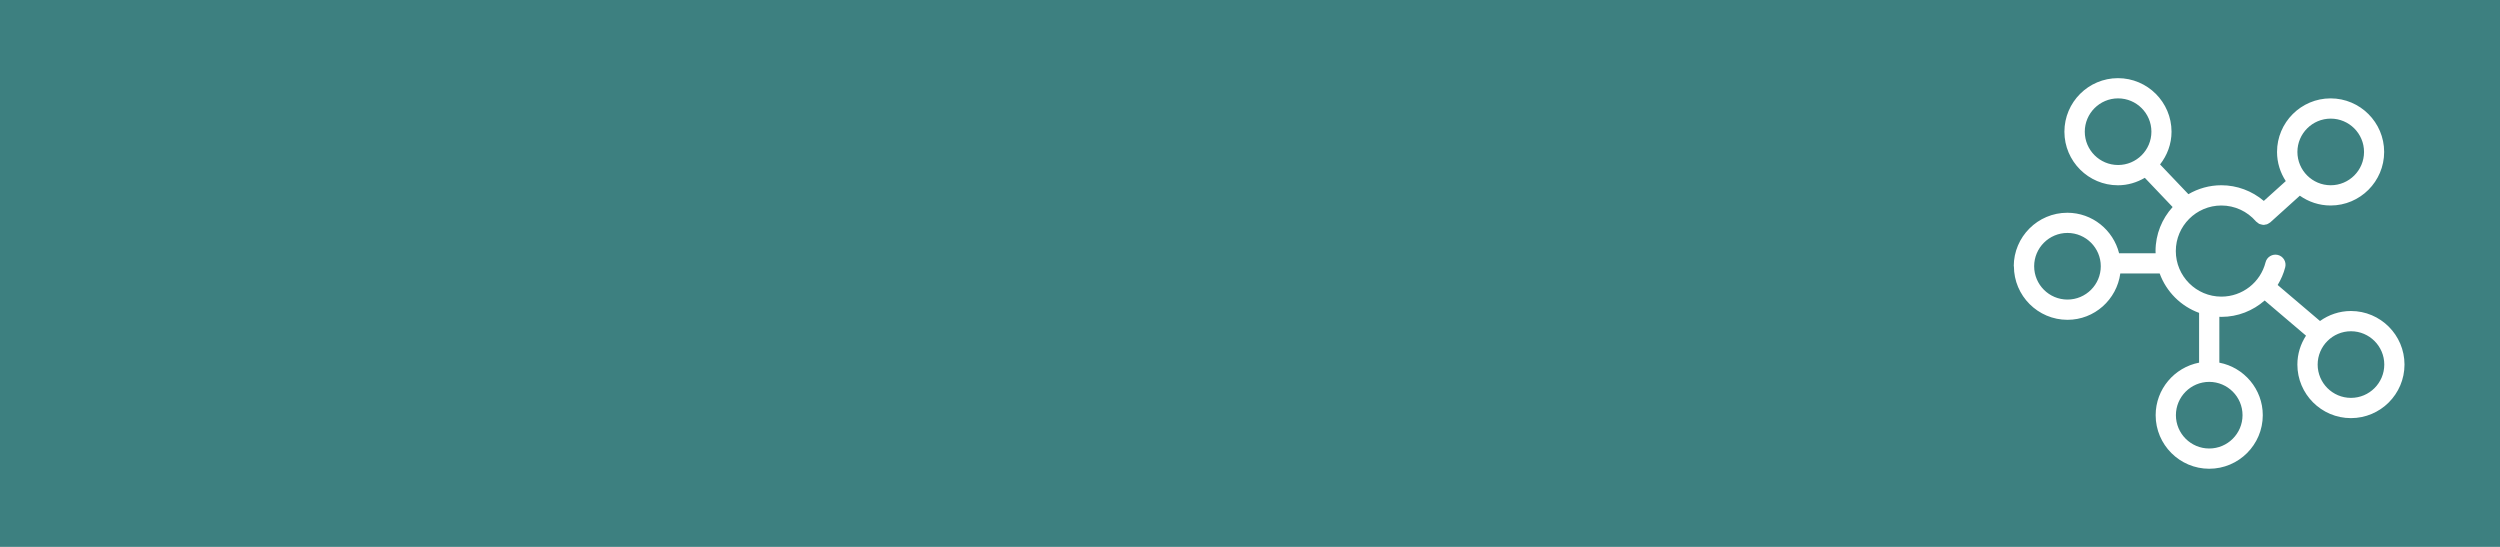 <?xml version="1.0" encoding="UTF-8"?>
<svg id="Layer_1" data-name="Layer 1" xmlns="http://www.w3.org/2000/svg" viewBox="0 0 800 175">
  <defs>
    <style>
      .cls-1 {
        fill: #fff;
      }

      .cls-2 {
        fill: #3d8080;
      }
    </style>
  </defs>
  <rect class="cls-2" width="800" height="175"/>
  <path class="cls-1" d="M644.45,85.2c0,9.45,7.69,17.14,17.14,17.14,8.66,0,15.77-6.48,16.91-14.84h12.59c2.13,5.85,6.77,10.49,12.62,12.62v15.93c-7.9,1.52-13.9,8.47-13.9,16.81,0,9.45,7.69,17.14,17.14,17.14s17.14-7.69,17.14-17.14c0-8.34-6-15.29-13.9-16.81v-14.68c.23,0,.45.03.68.03,5.25,0,10.09-1.98,13.82-5.24l13.23,11.25c-1.73,2.67-2.76,5.84-2.76,9.25,0,9.45,7.69,17.14,17.14,17.14s17.14-7.69,17.14-17.14-7.69-17.14-17.14-17.14c-3.69,0-7.1,1.2-9.9,3.2l-13.55-11.52c1.05-1.74,1.9-3.63,2.42-5.68.44-1.74-.61-3.5-2.35-3.94-1.73-.42-3.5.61-3.94,2.35-1.64,6.47-7.45,10.99-14.14,10.99-8.04,0-14.58-6.54-14.58-14.58s6.54-14.58,14.58-14.58c4.25,0,8.28,1.85,11.06,5.08,0,.01.02.01.03.03,0,.01.01.02.02.03.09.1.22.14.32.23.23.2.46.4.73.53.16.07.33.09.5.14.25.07.49.14.74.15.04,0,.08.02.12.02.2,0,.4-.07.6-.11.15-.03.31-.03.45-.08.26-.09.5-.25.73-.41.1-.07.22-.1.32-.18.01,0,.01-.02.02-.03.01,0,.02-.01.03-.02l9.44-8.52c2.79,1.97,6.17,3.14,9.84,3.14,9.45,0,17.14-7.69,17.14-17.14s-7.69-17.14-17.14-17.14-17.14,7.69-17.14,17.14c0,3.45,1.04,6.64,2.8,9.33l-7.03,6.34c-3.78-3.2-8.57-5.01-13.59-5.01-3.84,0-7.44,1.05-10.54,2.86l-9.07-9.52c2.27-2.91,3.67-6.51,3.67-10.47,0-9.45-7.69-17.14-17.14-17.14s-17.14,7.69-17.14,17.14,7.69,17.14,17.14,17.14c3.14,0,6.05-.91,8.59-2.39l8.9,9.35c-3.39,3.74-5.47,8.68-5.47,14.11,0,.23.03.45.03.68h-11.69c-1.88-7.43-8.56-12.96-16.57-12.96-9.45,0-17.14,7.69-17.14,17.14ZM717.61,132.86c0,5.88-4.78,10.66-10.66,10.66s-10.66-4.78-10.66-10.66,4.78-10.66,10.66-10.66,10.66,4.78,10.66,10.66ZM762.97,116.66c0,5.88-4.78,10.66-10.66,10.66s-10.66-4.78-10.66-10.66,4.78-10.66,10.66-10.66,10.66,4.78,10.66,10.66ZM745.83,37.96c5.88,0,10.66,4.78,10.66,10.66s-4.78,10.66-10.66,10.66-10.66-4.78-10.66-10.66,4.78-10.66,10.66-10.66ZM667.13,42.14c0-5.88,4.78-10.66,10.66-10.66s10.66,4.78,10.66,10.66-4.78,10.66-10.66,10.66-10.66-4.78-10.66-10.66ZM661.59,74.54c5.88,0,10.66,4.78,10.66,10.66s-4.78,10.66-10.66,10.66-10.66-4.78-10.66-10.66,4.78-10.66,10.66-10.66Z"/>
</svg>